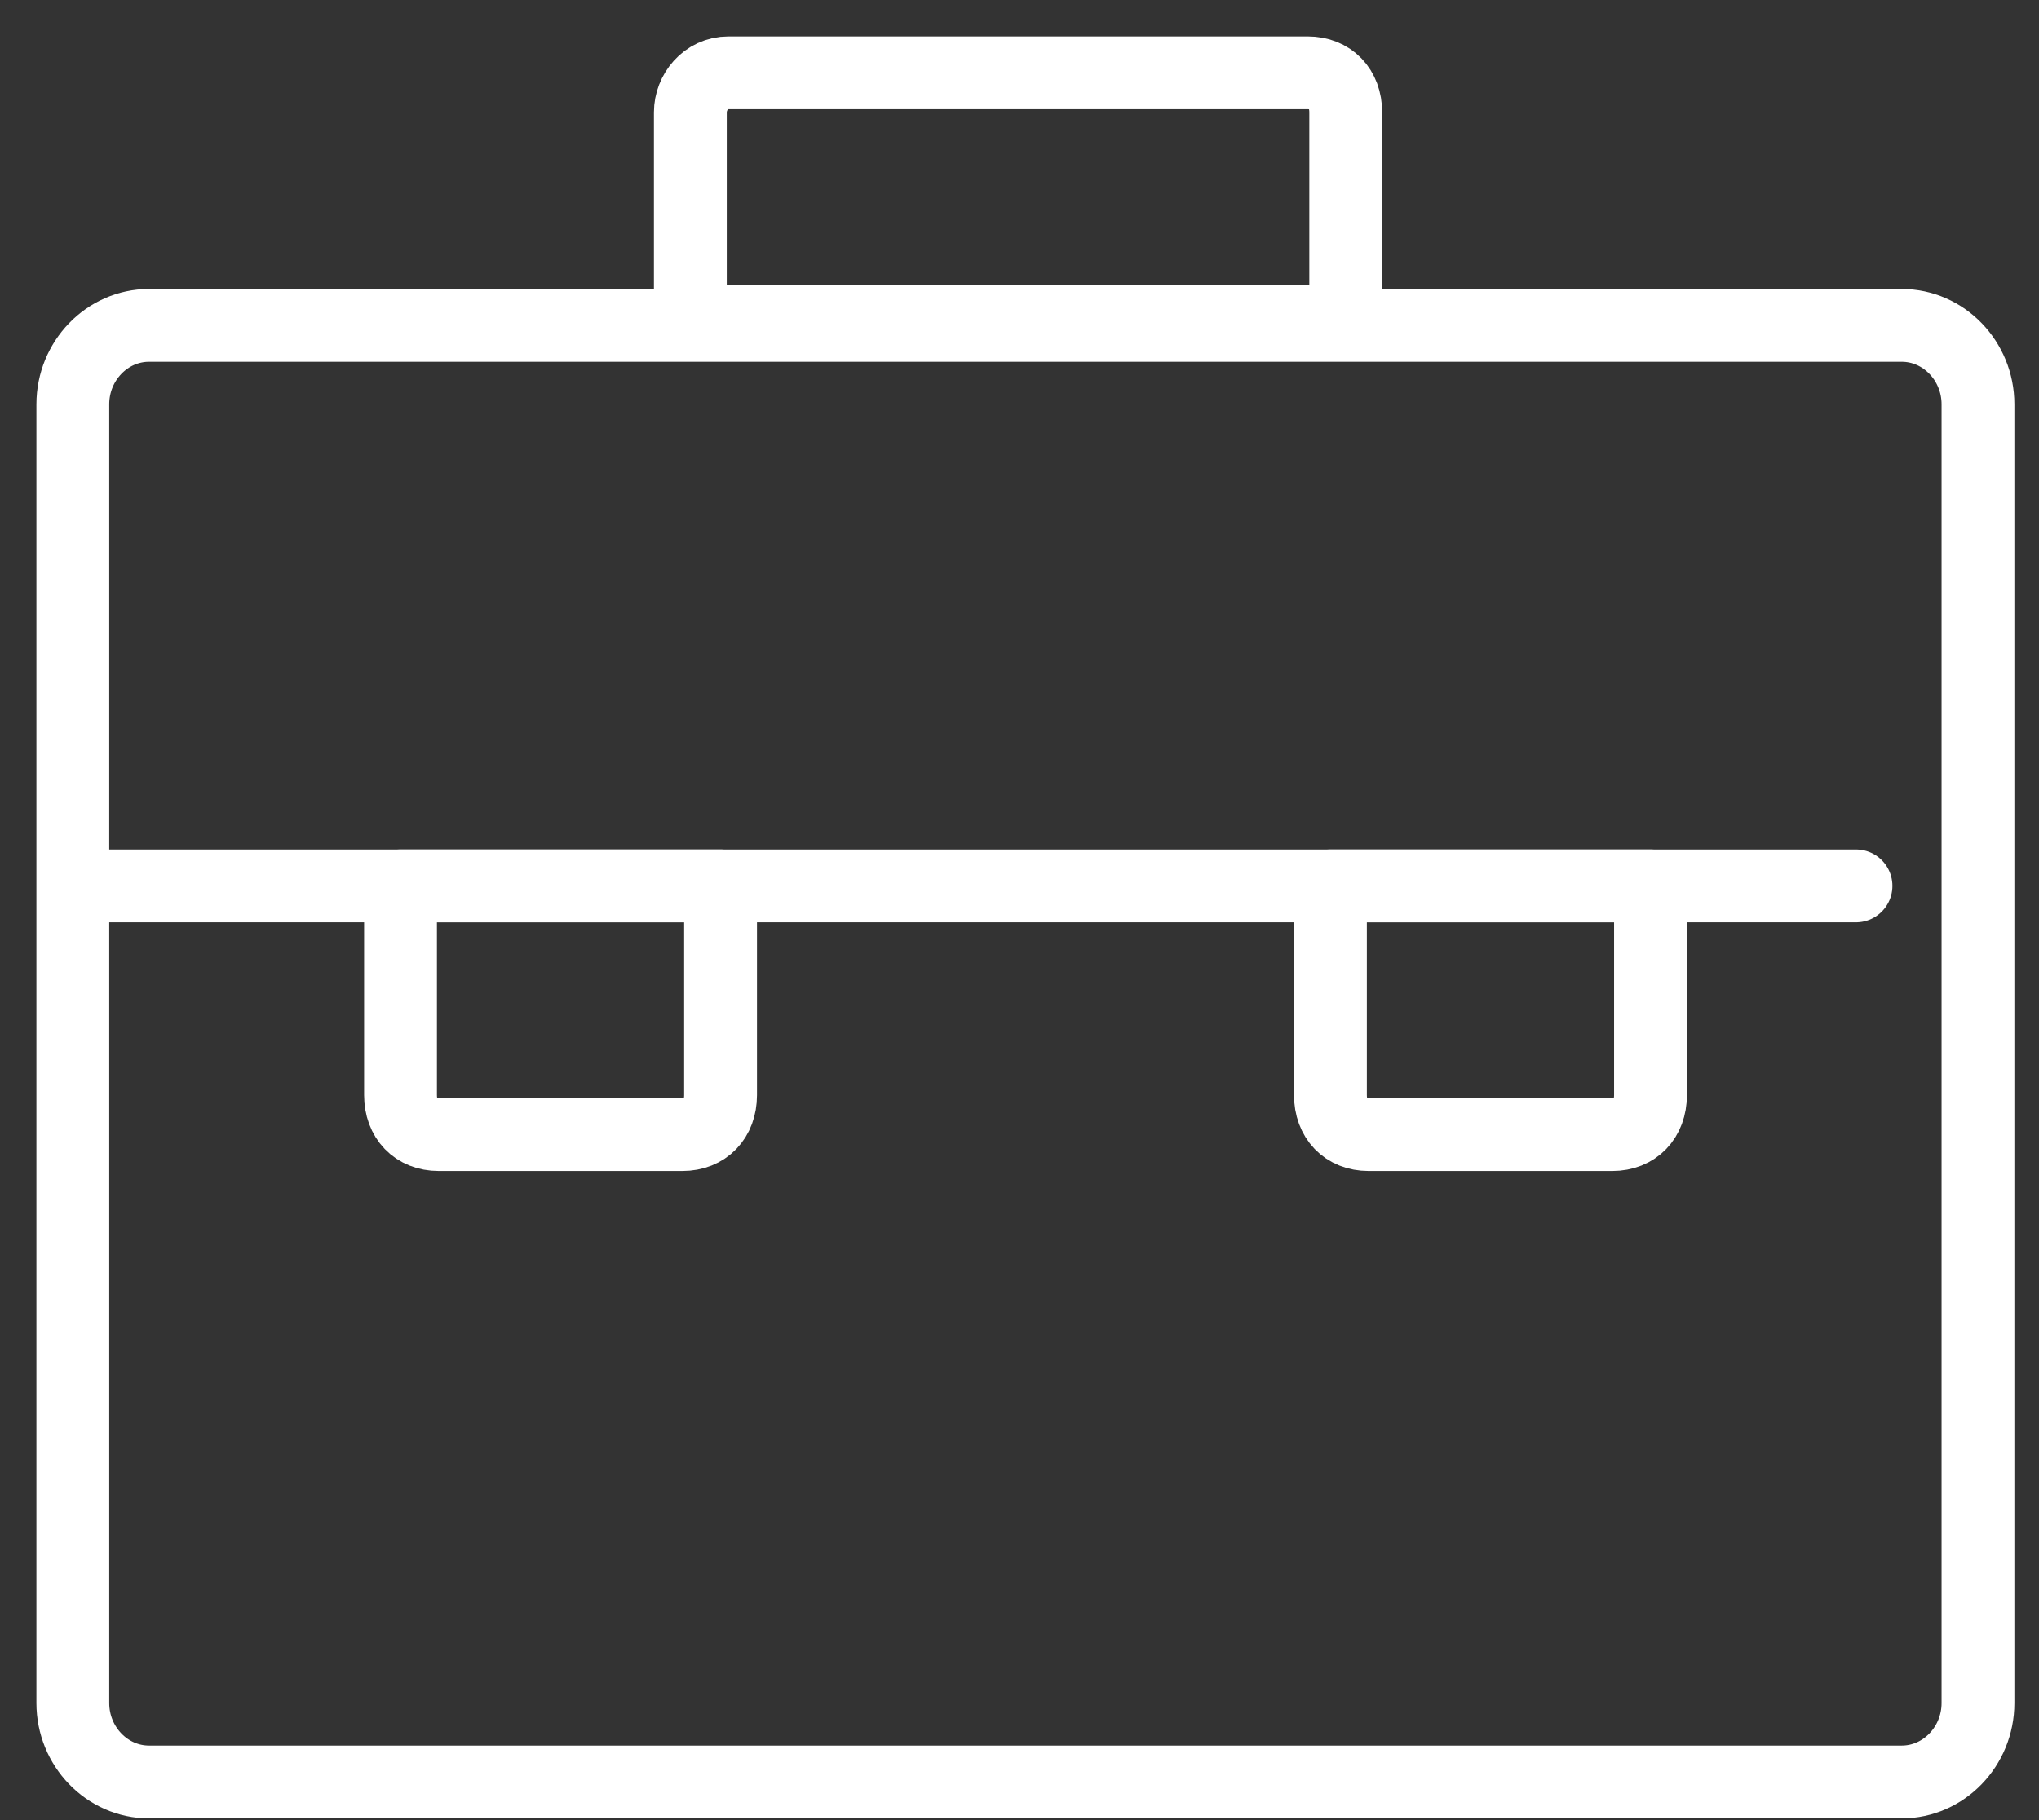 <svg width="28" height="25" viewBox="0 0 28 25" fill="none" xmlns="http://www.w3.org/2000/svg">
<rect x="0" y="0" width="28" height="25" fill="#333333" stroke="none"/>
<path fill-rule="evenodd" clip-rule="evenodd" d="M26.115 24.476H2.046C1.471 24.476 1 23.988 1 23.392V5.553C1 4.957 1.471 4.469 2.046 4.469H26.115C26.691 4.469 27.162 4.957 27.162 5.553V23.392C27.162 23.988 26.691 24.476 26.115 24.476Z" stroke="#FFFFFF" stroke-miterlimit="10" stroke-linecap="round" stroke-linejoin="round"/>
<path d="M1.156 12.168H25.487" stroke="#FFFFFF" stroke-miterlimit="10" stroke-linecap="round" stroke-linejoin="round"/>
<path fill-rule="evenodd" clip-rule="evenodd" d="M9.372 15.584H6.023C5.709 15.584 5.5 15.367 5.5 15.042V12.168H9.895V15.042C9.895 15.367 9.686 15.584 9.372 15.584Z" stroke="#FFFFFF" stroke-miterlimit="10" stroke-linecap="round" stroke-linejoin="round"/>
<path fill-rule="evenodd" clip-rule="evenodd" d="M10.004 1H17.957C18.271 1 18.48 1.217 18.48 1.542V4.416H9.48V1.542C9.48 1.271 9.69 1 10.004 1Z" stroke="#FFFFFF" stroke-miterlimit="10" stroke-linecap="round" stroke-linejoin="round"/>
<path fill-rule="evenodd" clip-rule="evenodd" d="M22.142 15.584H18.793C18.479 15.584 18.27 15.367 18.27 15.042V12.168H22.665V15.042C22.665 15.367 22.455 15.584 22.142 15.584Z" stroke="#FFFFFF" stroke-miterlimit="10" stroke-linecap="round" stroke-linejoin="round"/>
</svg>
